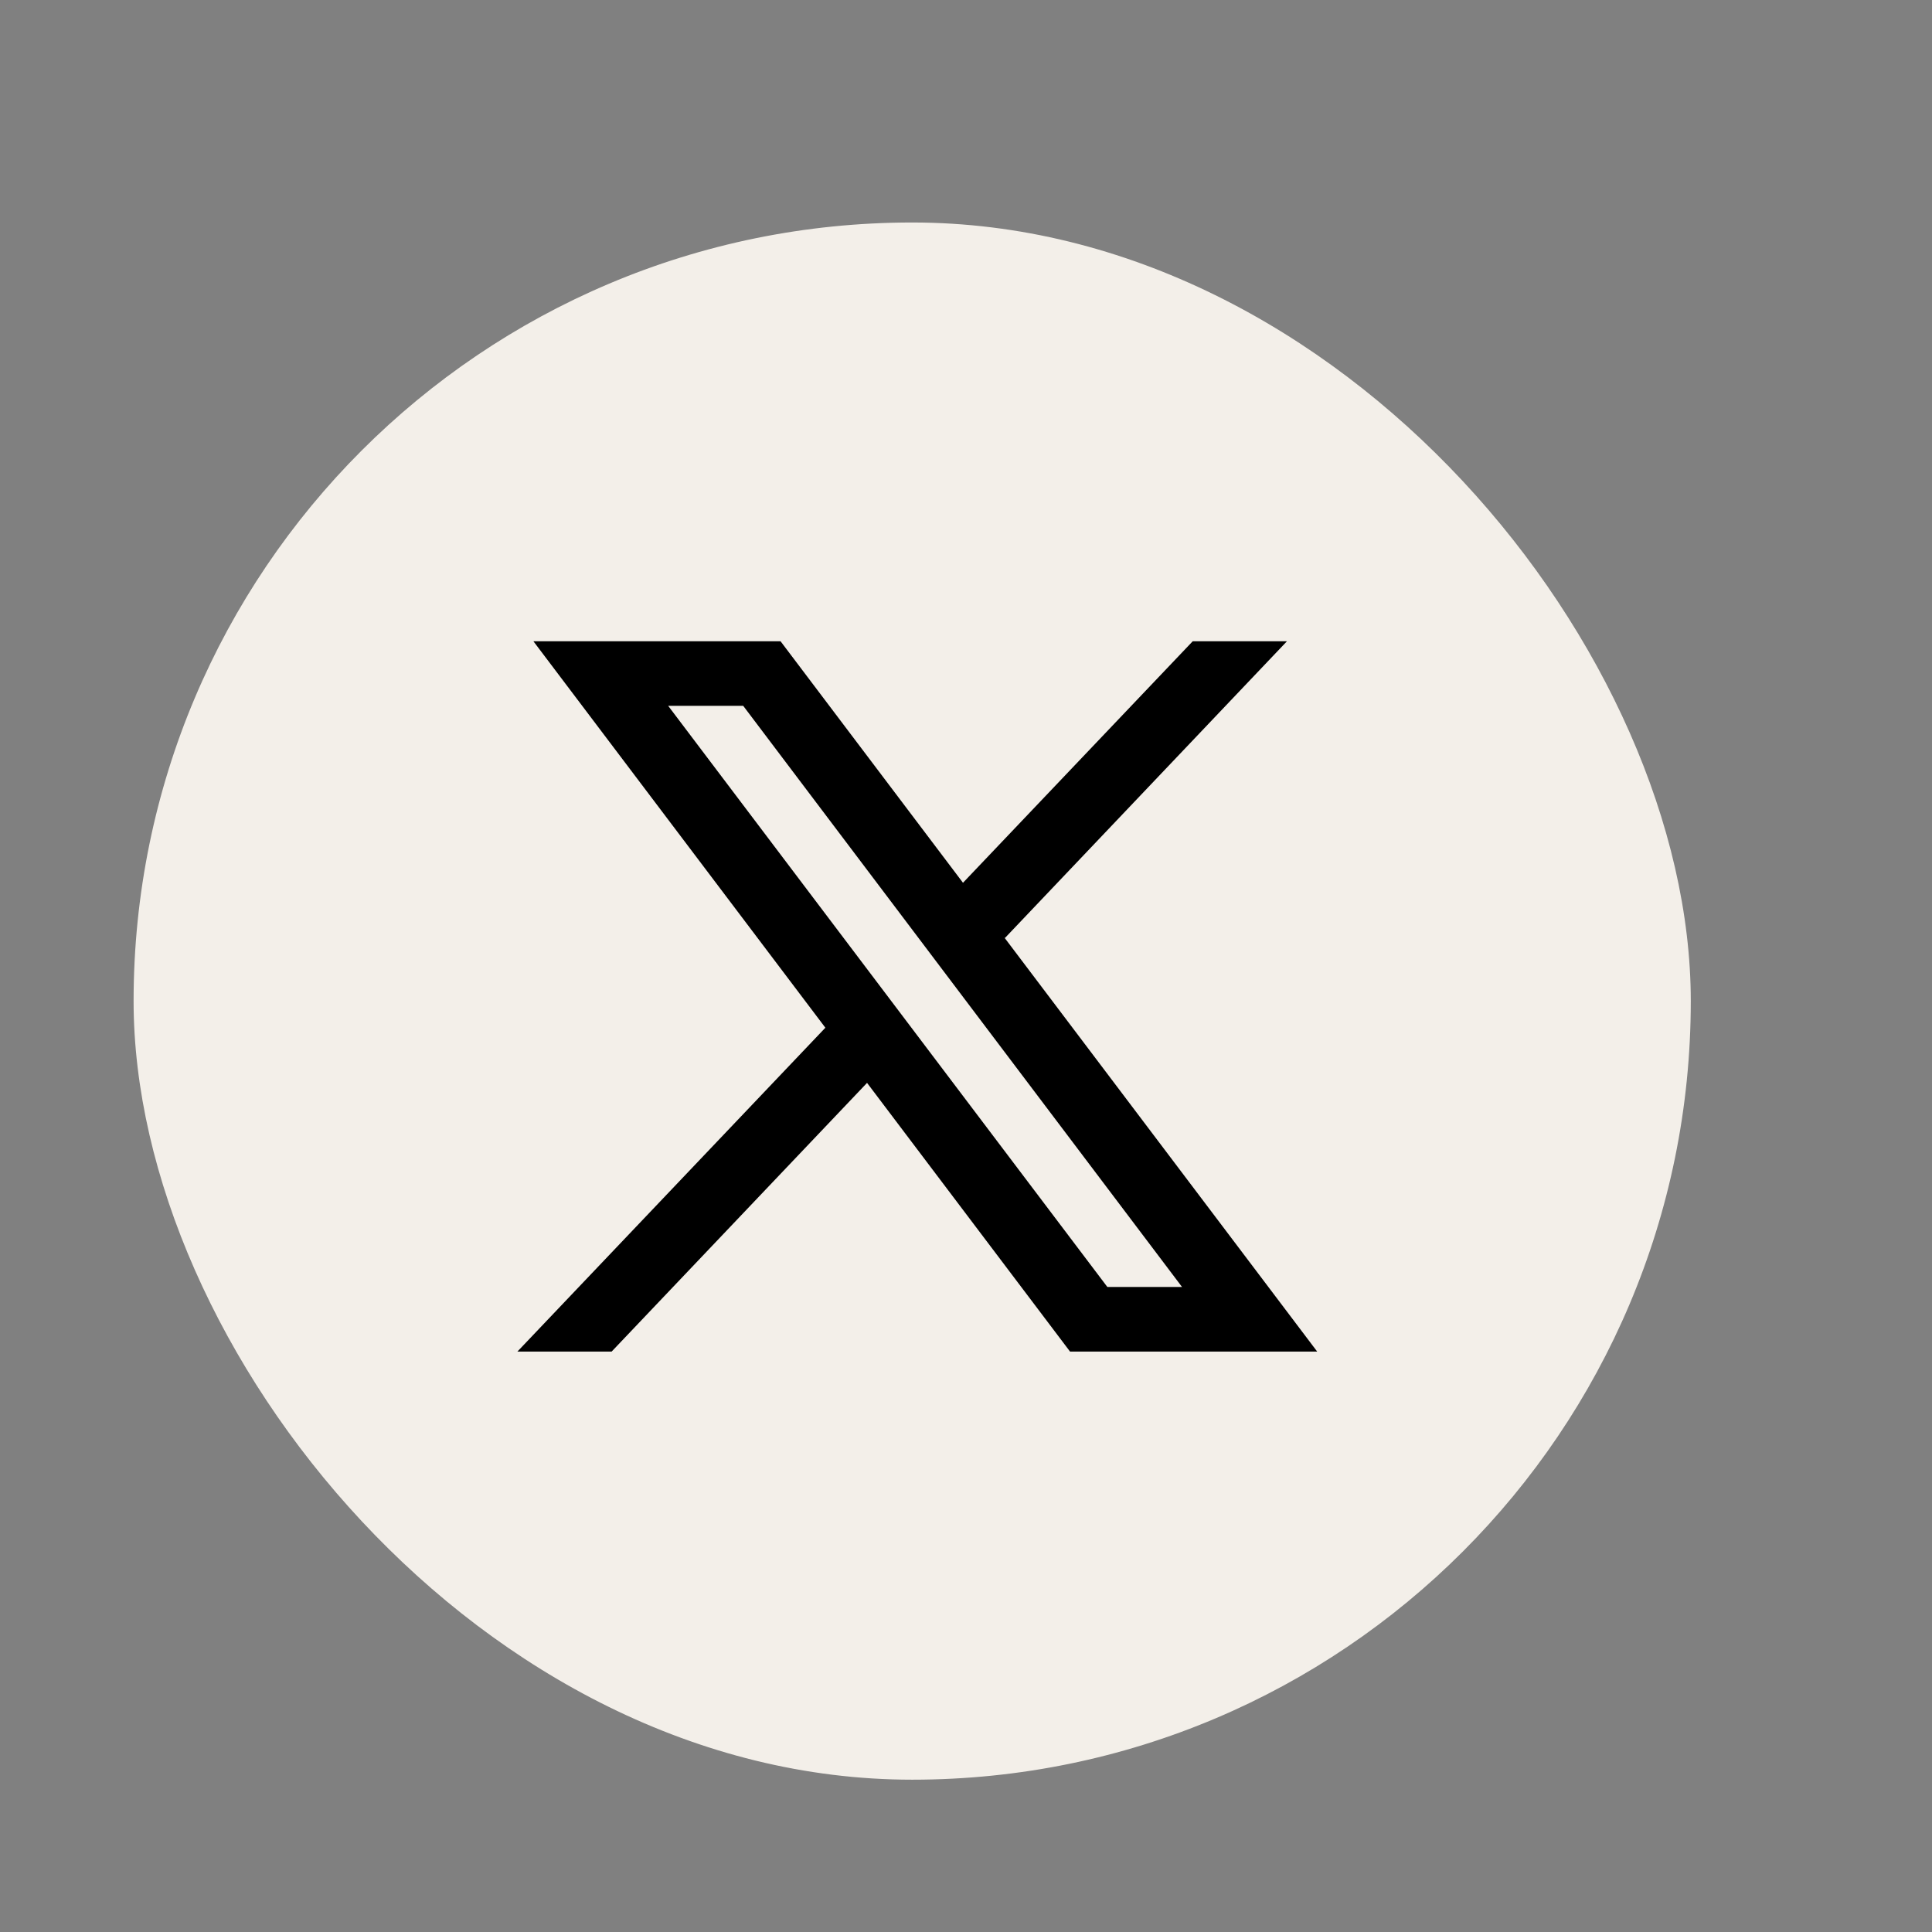 <svg xmlns="http://www.w3.org/2000/svg" x="0px" y="0px" width="51" height="51" viewBox="0,0,256,256"
  style="fill:#000000;">
  <rect x="0" y="0" width="256" height="256" fill="#808080" stroke="none"/>
  <g transform="translate(48.64,48.64) scale(0.62,0.62)">
    <g fill="#f3efe9" fill-rule="nonzero" stroke="none" stroke-width="1" stroke-linecap="butt" stroke-linejoin="miter" stroke-miterlimit="10" stroke-dasharray="" stroke-dashoffset="0" font-family="none" font-weight="none" font-size="none" text-anchor="none" style="mix-blend-mode: normal">
      <rect x="-49.9" y="-30.9" width="130%" height="130%" rx="100%" fill="#F3EFE9" strokewidth="0"></rect>
    </g>
    <g fill="#000000" fill-rule="nonzero" stroke="none" stroke-width="1" stroke-linecap="butt" stroke-linejoin="miter" stroke-miterlimit="10" stroke-dasharray="" stroke-dashoffset="0" font-family="none" font-weight="none" font-size="none" text-anchor="none" style="mix-blend-mode: normal">
      <g transform="translate(2.64,31.0) scale(7.6,6.9)">
        <path d="M26.37,26l-8.795,-12.822l0.015,0.012l7.93,-9.19h-2.65l-6.46,7.48l-5.13,-7.48h-6.95l8.211,11.971l-0.001,-0.001l-8.66,10.03h2.65l7.182,-8.322l5.708,8.322zM10.23,6l12.34,18h-2.1l-12.35,-18z"></path>
      </g>
    </g>
  </g>
</svg>